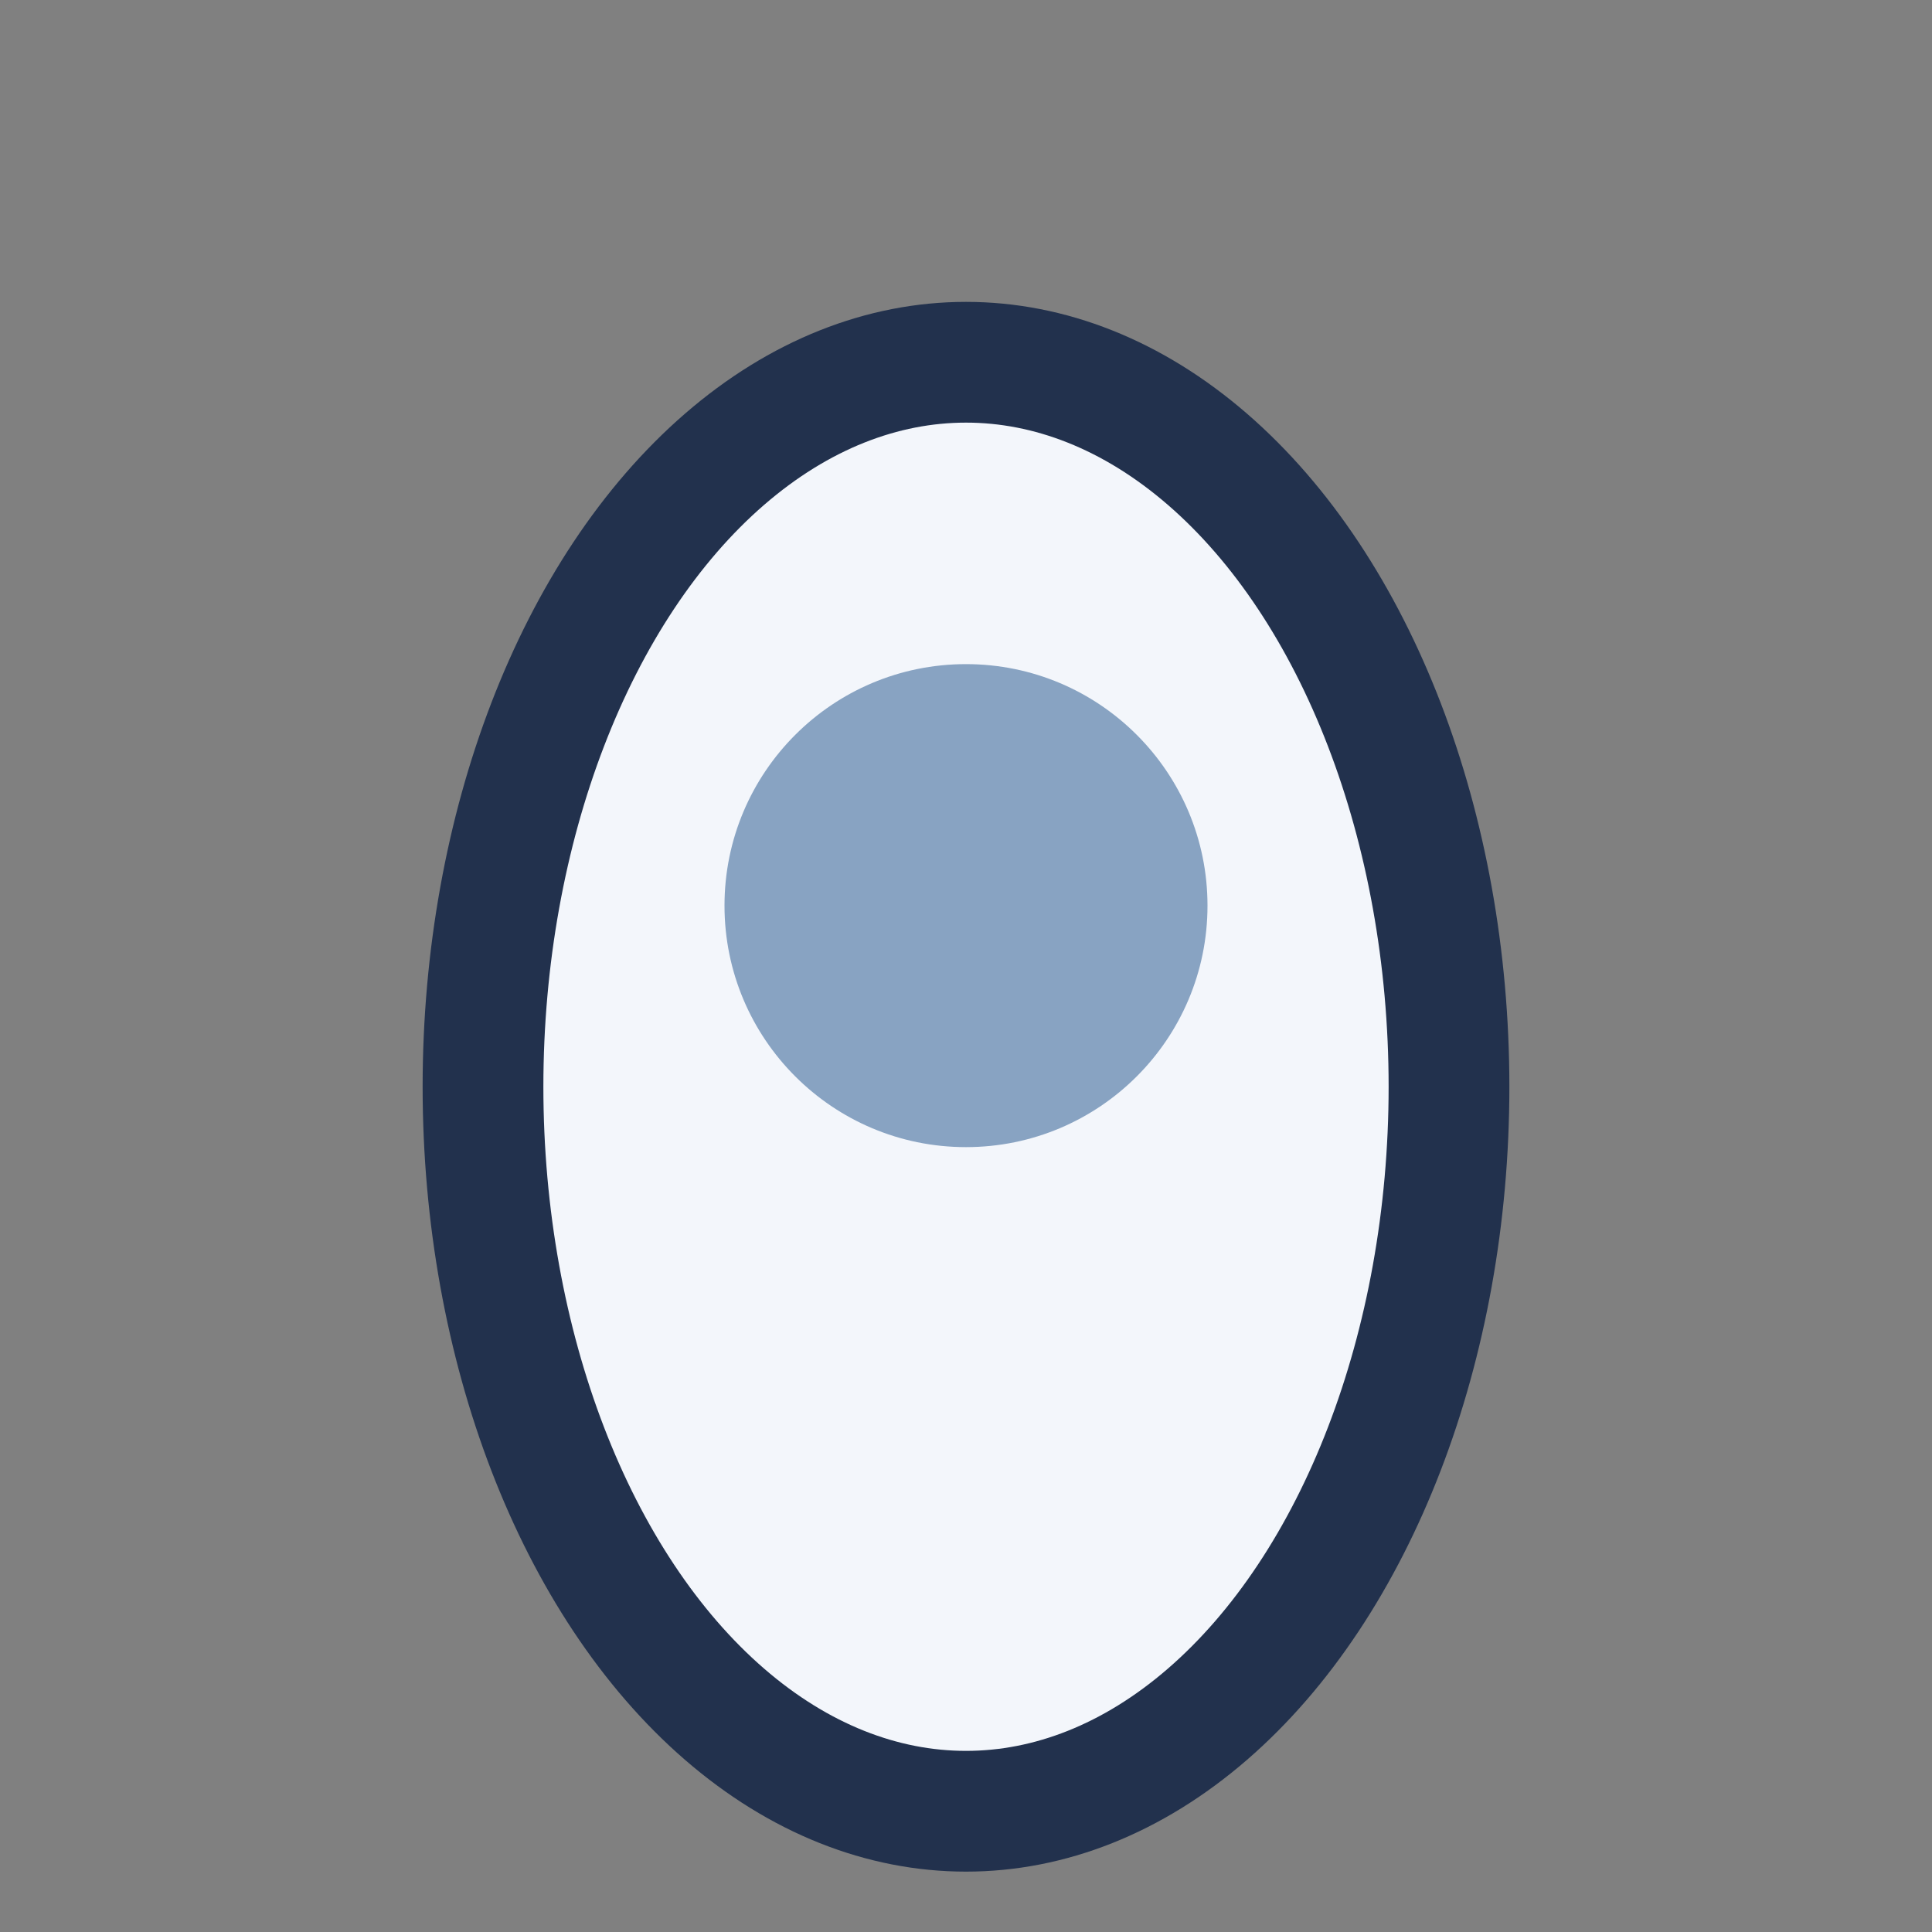 <?xml version="1.0" encoding="UTF-8"?>
<svg xmlns="http://www.w3.org/2000/svg" width="32" height="32" viewBox="0 0 32 32"><rect x="0" y="0" width="32" height="32" fill="#808080" stroke="none"/><ellipse cx="16" cy="18" rx="8" ry="12" fill="#F3F6FB" stroke="#22314D" stroke-width="2"/><circle cx="16" cy="15" r="4" fill="#88A3C2"/></svg>
